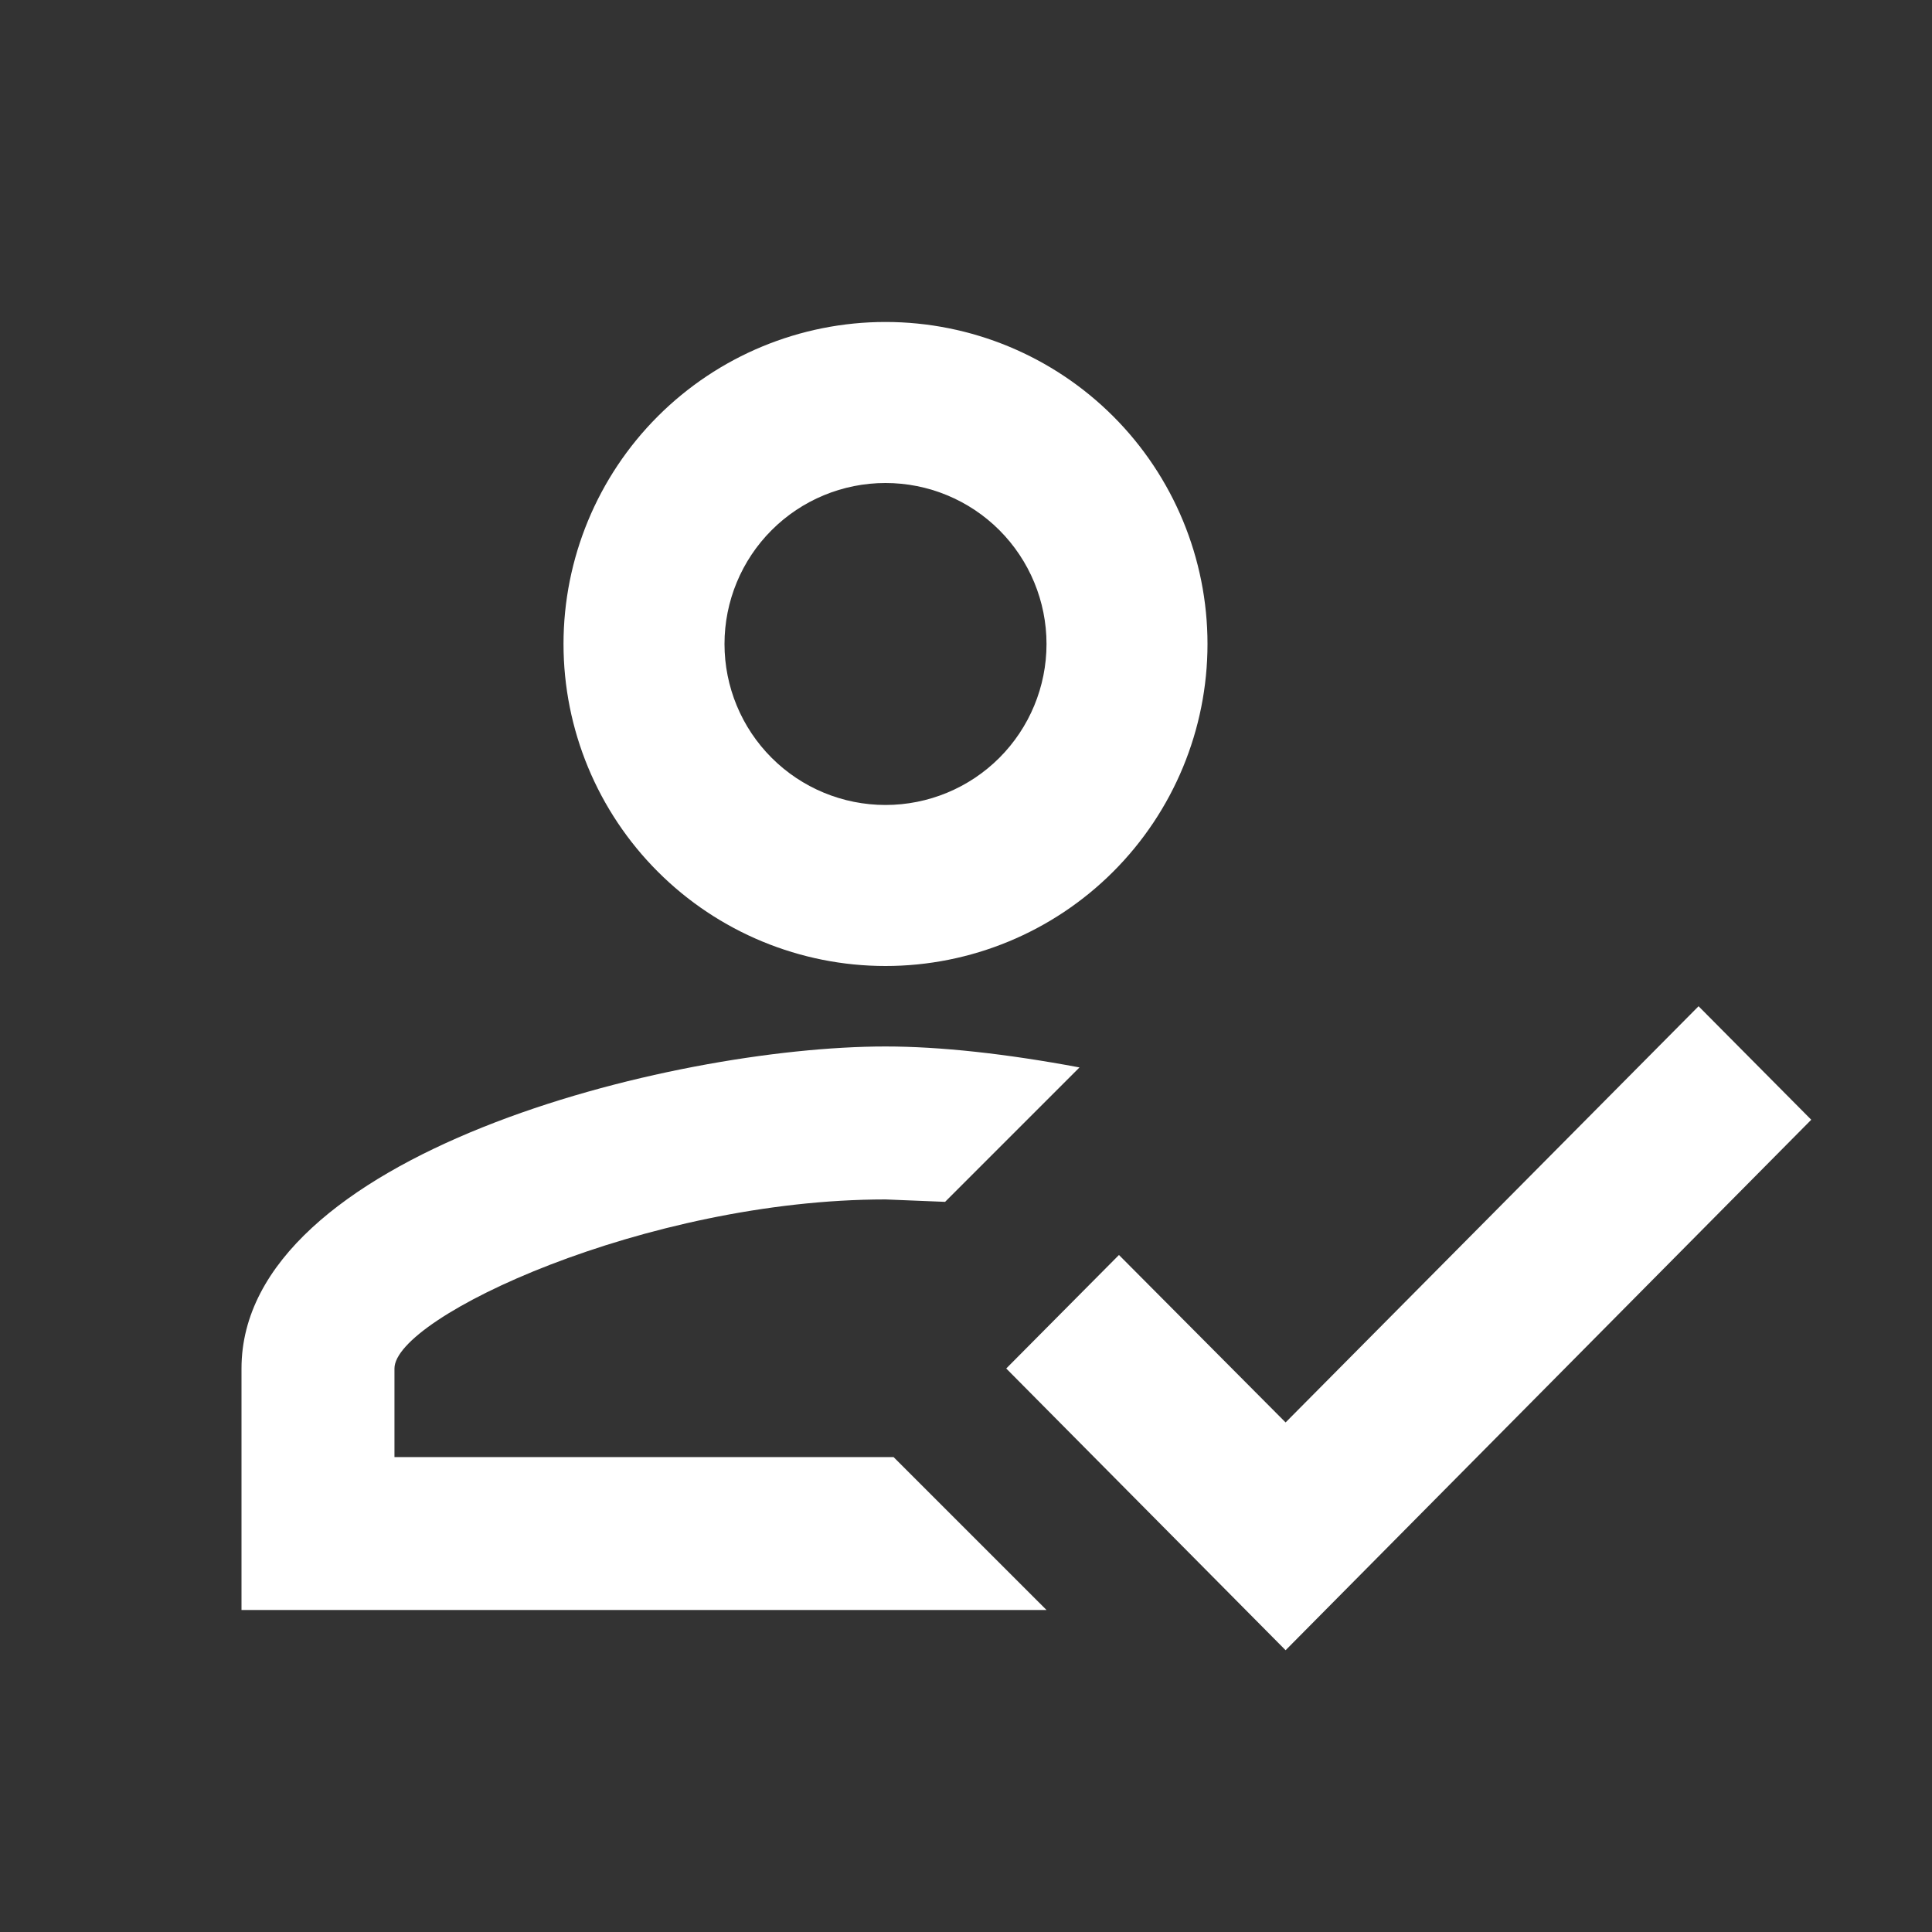 <svg width="52" height="52" viewBox="0 0 52 52" fill="none" xmlns="http://www.w3.org/2000/svg">
<rect x="0" y="0" width="52" height="52" fill="#333333" stroke="none"/>
<path d="M45.717 27.083L48.75 30.138L34.602 44.416L27.083 36.833L30.117 33.778L34.602 38.285L45.717 27.083ZM23.833 8.666C26.132 8.666 28.336 9.58 29.962 11.205C31.587 12.83 32.5 15.035 32.5 17.333C32.5 19.632 31.587 21.836 29.962 23.461C28.336 25.087 26.132 26 23.833 26C21.535 26 19.33 25.087 17.705 23.461C16.08 21.836 15.167 19.632 15.167 17.333C15.167 15.035 16.08 12.83 17.705 11.205C19.33 9.58 21.535 8.666 23.833 8.666ZM23.833 13C22.684 13 21.582 13.456 20.769 14.269C19.956 15.082 19.5 16.184 19.5 17.333C19.5 18.482 19.956 19.585 20.769 20.397C21.582 21.21 22.684 21.666 23.833 21.666C24.983 21.666 26.085 21.21 26.898 20.397C27.71 19.585 28.167 18.482 28.167 17.333C28.167 16.184 27.71 15.082 26.898 14.269C26.085 13.456 24.983 13 23.833 13ZM23.833 28.166C25.307 28.166 27.083 28.361 29.055 28.73L25.437 32.348L23.833 32.283C17.398 32.283 10.617 35.447 10.617 36.833V39.217H24.05L28.167 43.333H6.5V36.833C6.5 31.07 18.048 28.166 23.833 28.166Z" fill="white"/>
</svg>
